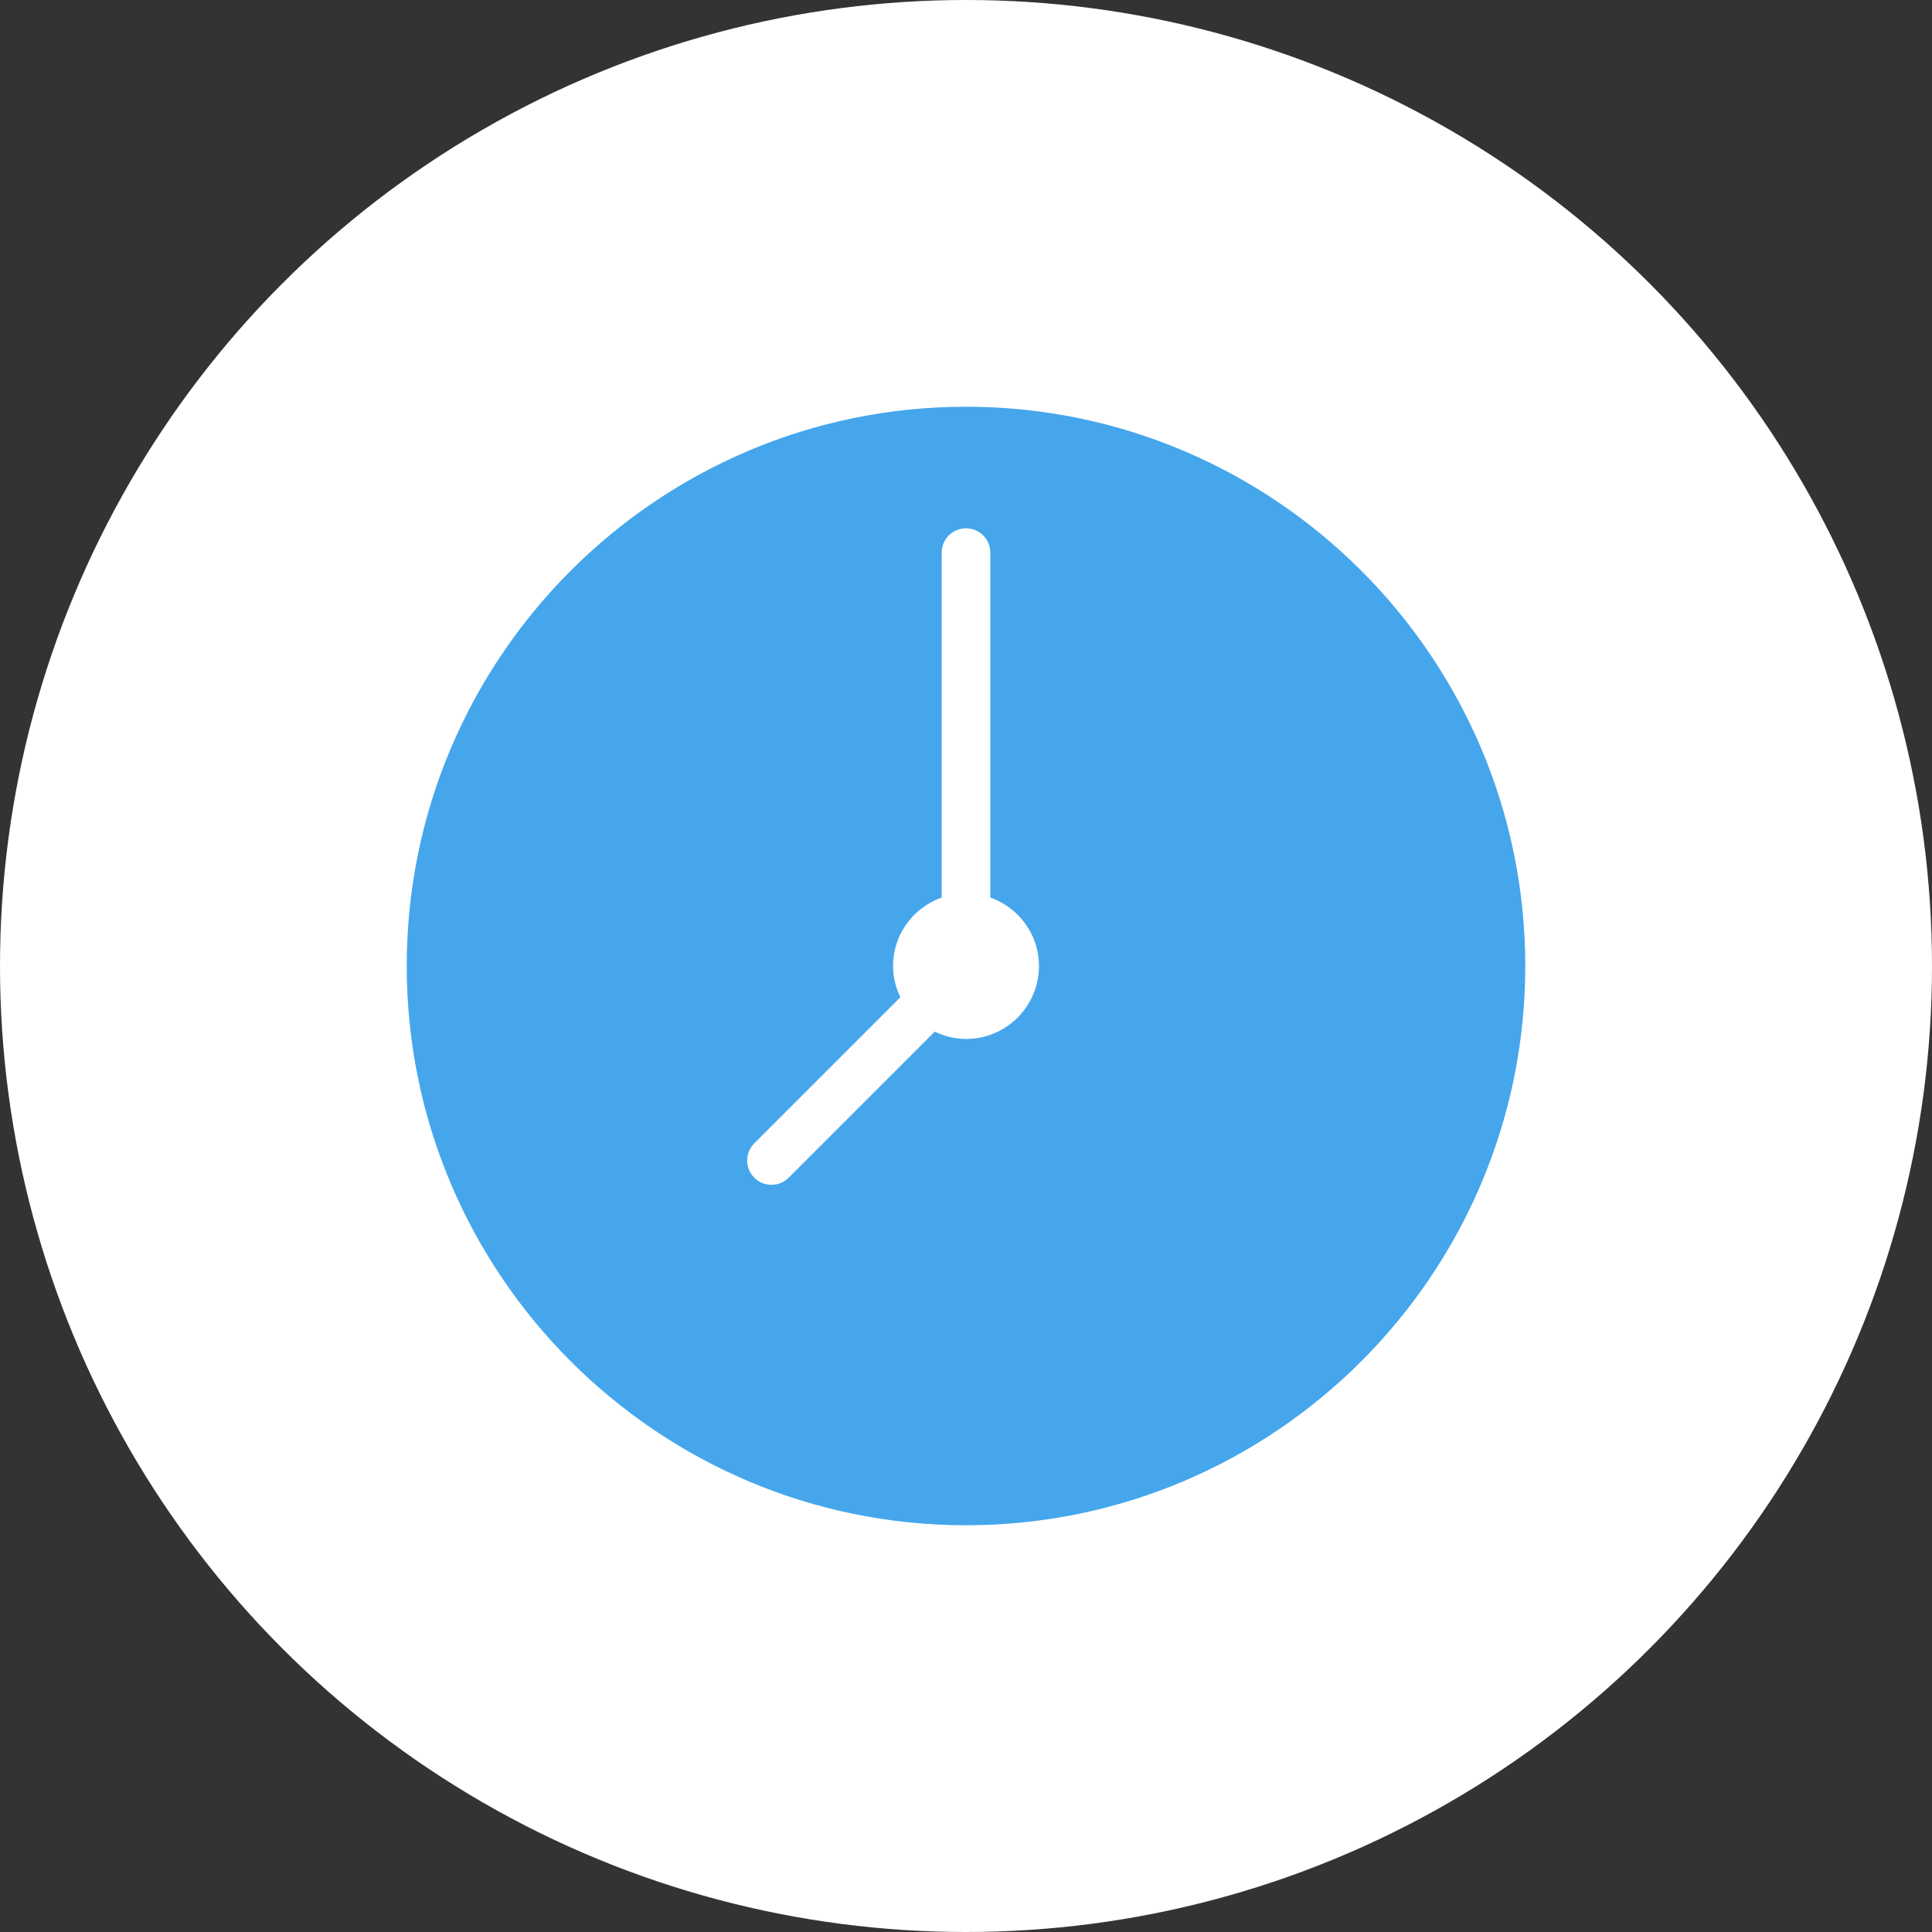<?xml version="1.0" encoding="UTF-8"?> <svg xmlns="http://www.w3.org/2000/svg" width="38" height="38" viewBox="0 0 38 38" fill="none"><rect x="0" y="0" width="38" height="38" fill="#333333" stroke="none"/><circle cx="19" cy="19" r="19" fill="white"></circle><path d="M19 8C12.934 8 8 12.934 8 19C8 25.066 12.934 30 19 30C25.066 30 30 25.066 30 19C30 12.934 25.066 8 19 8ZM19 20.435C18.779 20.435 18.572 20.381 18.385 20.291L15.512 23.164C15.419 23.258 15.296 23.304 15.174 23.304C15.052 23.304 14.929 23.258 14.836 23.164C14.649 22.977 14.649 22.675 14.836 22.488L17.709 19.615C17.619 19.428 17.565 19.221 17.565 19C17.565 18.376 17.965 17.851 18.522 17.653V10.87C18.522 10.605 18.735 10.391 19 10.391C19.265 10.391 19.478 10.605 19.478 10.87V17.653C20.035 17.851 20.435 18.376 20.435 19C20.435 19.793 19.793 20.435 19 20.435Z" fill="#45A6EC"></path></svg> 